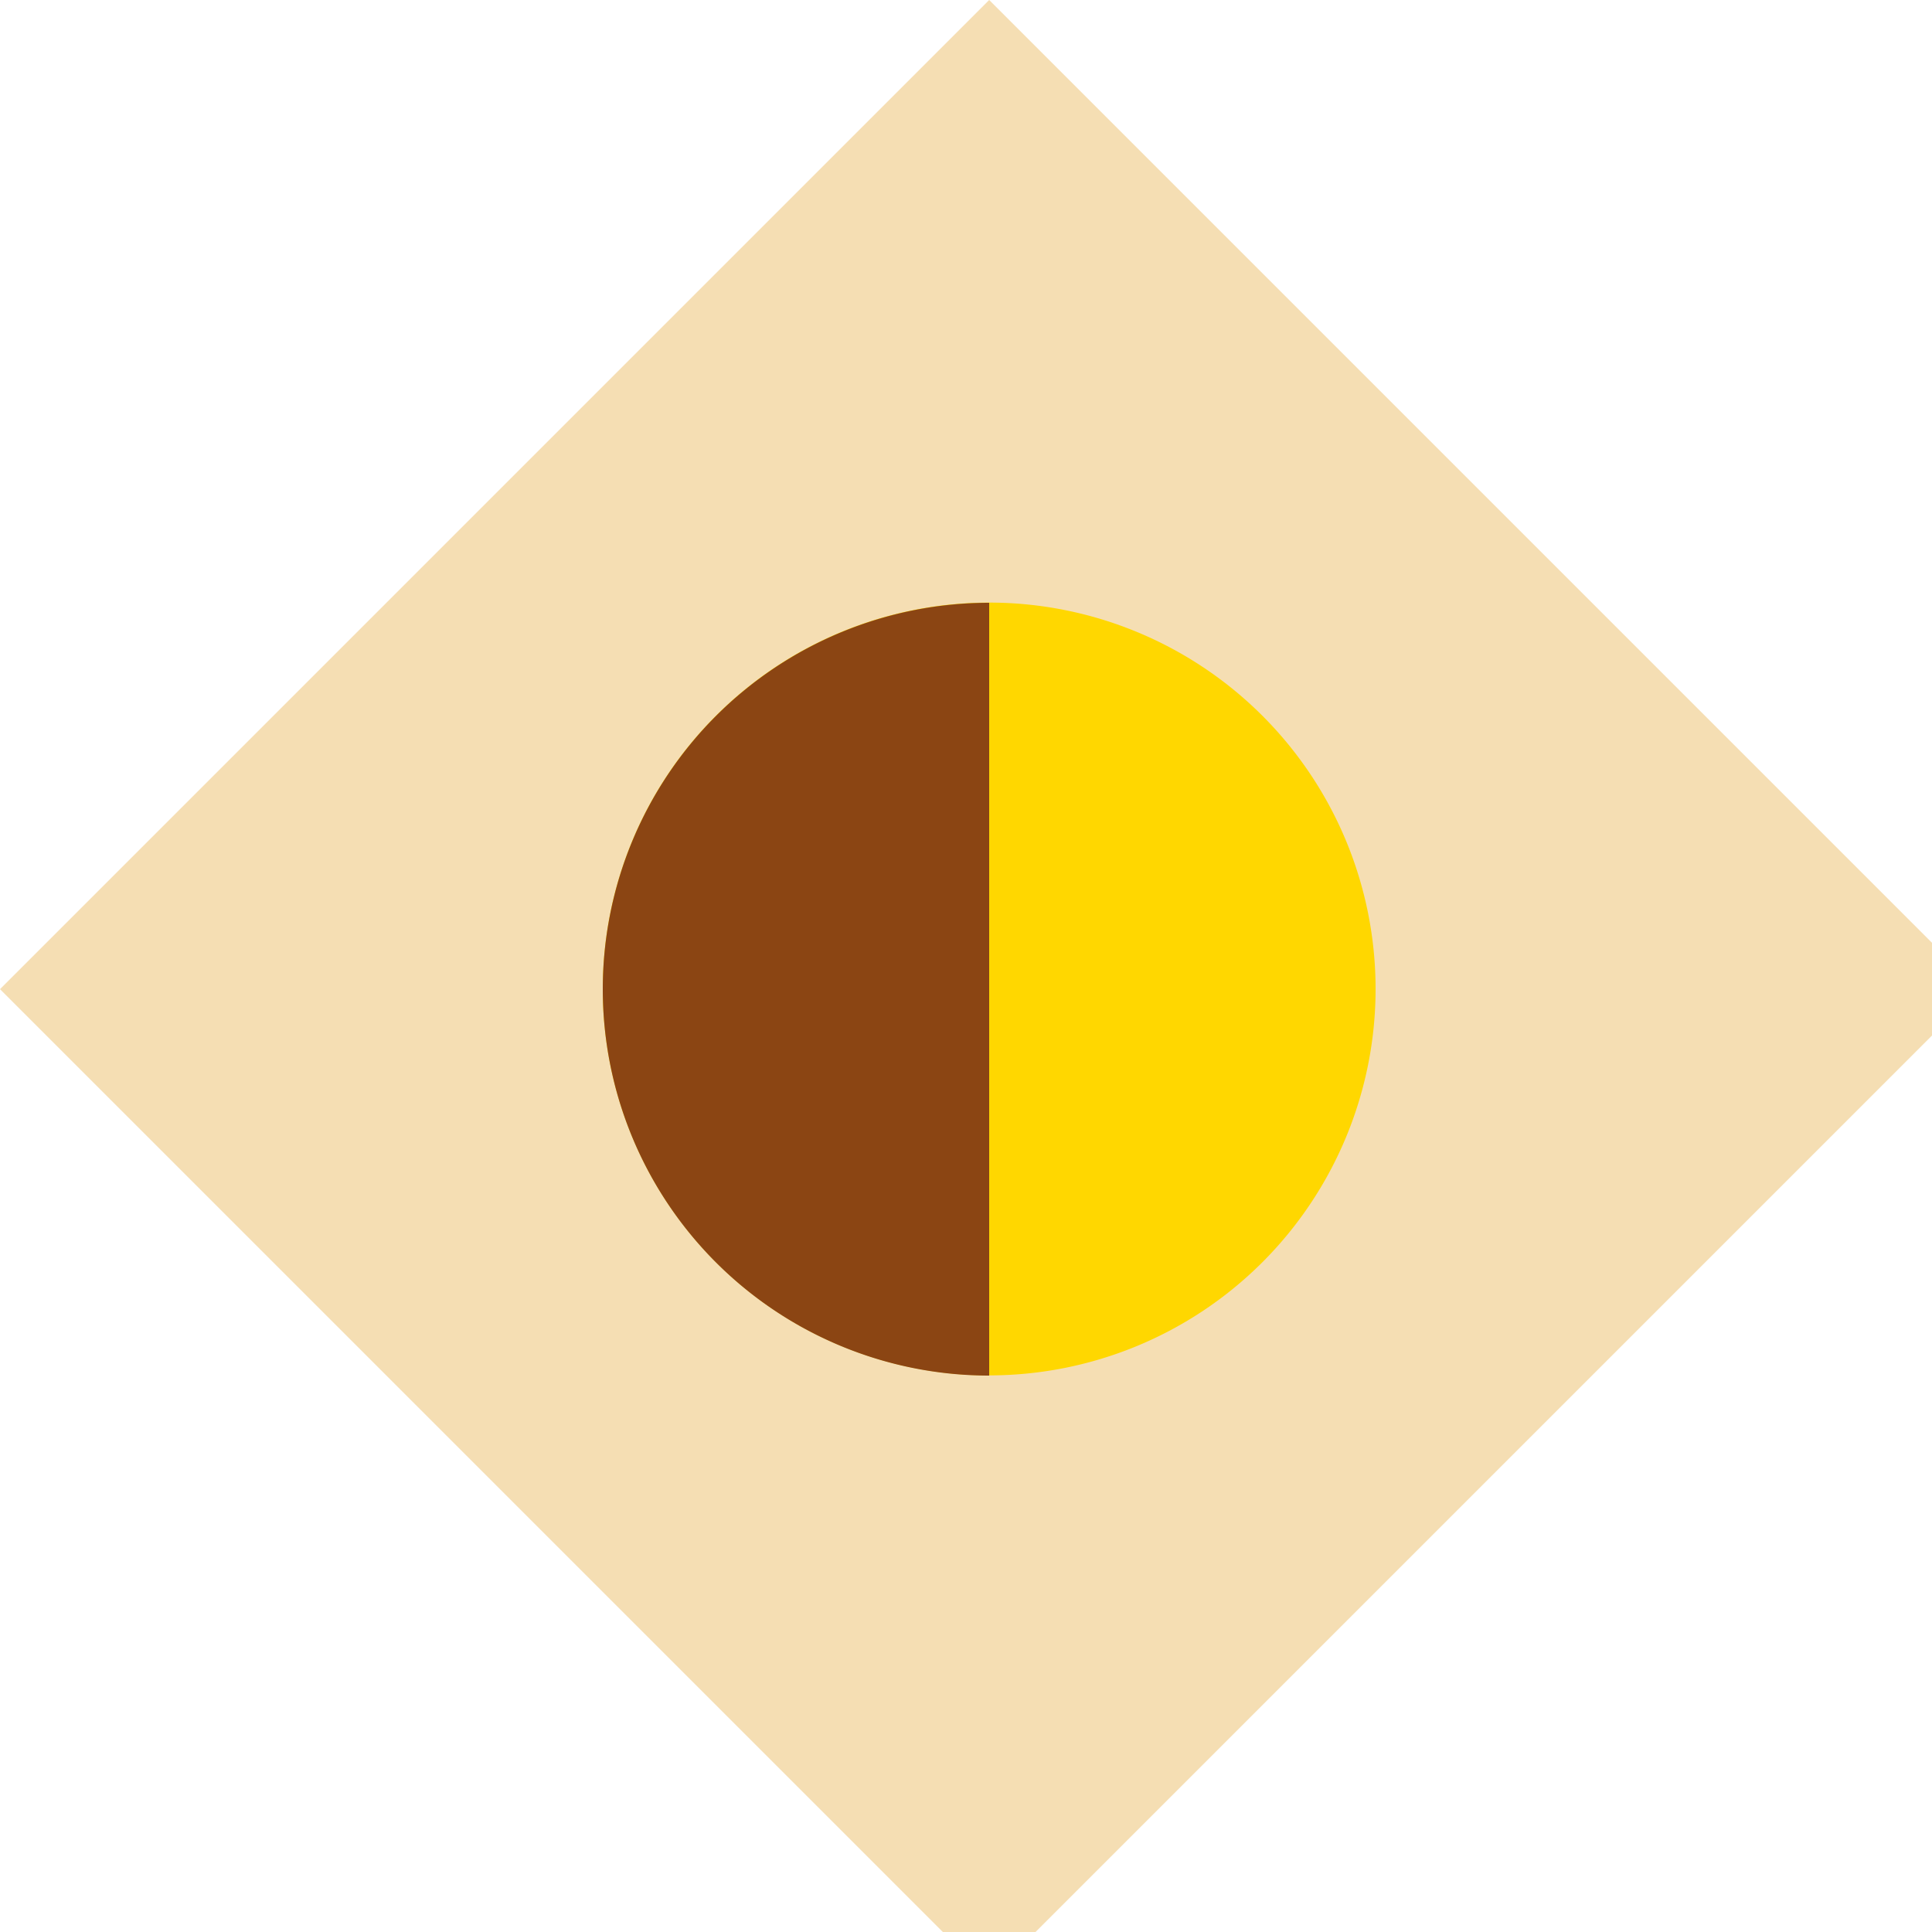 <!--

Generated by DrawGPT.
Free, open source, AI generated images in SVG, PNG, and HTML Canvas format.
https://drawgpt.ai

Created: 2023-11-06T22:24:15.897Z
Link: https://drawgpt.ai/prompt/117799/

-->
<svg xmlns="http://www.w3.org/2000/svg" xmlns:xlink="http://www.w3.org/1999/xlink" width="500" height="500"><defs/><g><path fill="#F5DEB3" stroke="none" paint-order="stroke fill markers" d=" M 256 0 L 512 256 L 256 512 L 0 256 Z"/><path fill="#FFD700" stroke="none" paint-order="stroke fill markers" d=" M 356 256 A 100 100 0 1 1 356 255.9 Z"/><path fill="#8B4513" stroke="none" paint-order="stroke fill markers" d=" M 256 356 A 100 100 0 0 1 256 156 Z"/></g></svg>